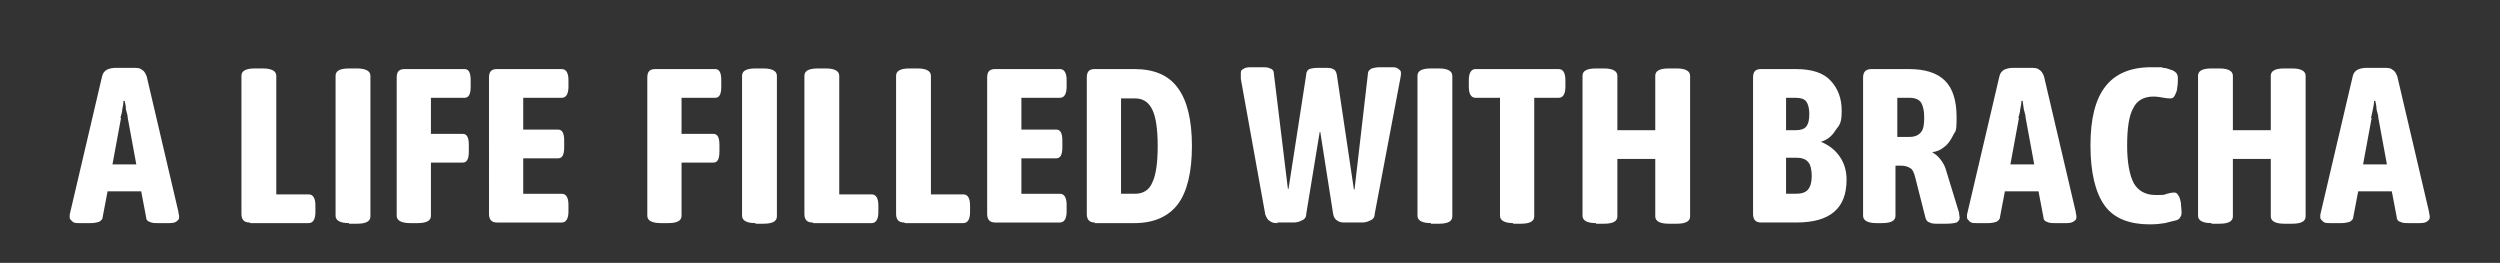 <?xml version="1.0" encoding="UTF-8"?>
<svg id="Layer_1" xmlns="http://www.w3.org/2000/svg" version="1.1" viewBox="0 0 409 43">
  <rect x="0" y="0" width="409" height="43" fill="#333333" stroke="none"/>
  <!-- Generator: Adobe Illustrator 29.5.1, SVG Export Plug-In . SVG Version: 2.1.0 Build 141)  -->
  <defs>
    <style>
      .st0 {
        fill: #fff;
      }
    </style>
  </defs>
  <path class="st0" d="M13,36.5c-.6,0-.9,0-1.2-.3s-.4-.4-.4-.6,0-.2,0-.3c0-.1,0-.3.1-.6l5.2-22.2c.1-.5.4-.9.8-1.1.4-.2.9-.3,1.5-.3h2.7c.7,0,1.2,0,1.5.3.4.2.6.6.8,1.1l5.2,22.2c0,.3.1.5.1.6,0,0,0,.2,0,.3,0,.2-.1.4-.4.6-.2.2-.6.3-1.2.3h-1.9c-.5,0-.9,0-1.3-.2-.4-.1-.6-.4-.6-.8l-.8-4.2h-5.5l-.8,4.2c0,.4-.3.6-.6.8-.4.1-.8.2-1.3.2h-1.9ZM19.8,19.3l-1.4,7.6h3.9l-1.4-7.6c0-.5-.2-.9-.3-1.4,0-.5-.1-.9-.2-1.4h-.2c0,.5-.1.9-.2,1.4,0,.5-.2.9-.3,1.4ZM81.3,36.4c-.9,0-1.3-.5-1.3-1.4V12.7c0-1,.4-1.4,1.3-1.4h10.6c.7,0,1.1.6,1.1,1.8v1.1c0,1.2-.4,1.8-1.1,1.8h-6.3v5.2h5.7c.7,0,1,.6,1,1.8v1.1c0,1.2-.3,1.8-1,1.8h-5.7v5.8h6.3c.7,0,1.1.6,1.1,1.8v1.1c0,1.2-.4,1.8-1.1,1.8h-10.6ZM108.1,36.5c-1.4,0-2.2-.4-2.2-1.2V12.7c0-1,.4-1.4,1.3-1.4h9.8c.7,0,1,.6,1,1.8v1.1c0,1.2-.3,1.8-1,1.8h-5.5v5.9h5.2c.7,0,1,.6,1,1.8v1.1c0,1.2-.3,1.8-1,1.8h-5.2v8.7c0,.8-.7,1.2-2.2,1.2h-1.3ZM67.1,36.5c-1.4,0-2.2-.4-2.2-1.2V12.7c0-1,.4-1.4,1.3-1.4h9.8c.7,0,1,.6,1,1.8v1.1c0,1.2-.3,1.8-1,1.8h-5.5v5.9h5.2c.7,0,1,.6,1,1.8v1.1c0,1.2-.3,1.8-1,1.8h-5.2v8.7c0,.8-.7,1.2-2.2,1.2h-1.3ZM123.6,36.5c-1.4,0-2.2-.4-2.2-1.2V12.4c0-.8.7-1.2,2.2-1.2h1.3c1.4,0,2.2.4,2.2,1.2v23c0,.8-.7,1.2-2.2,1.2h-1.3ZM57.1,36.5c-1.4,0-2.2-.4-2.2-1.2V12.4c0-.8.7-1.2,2.2-1.2h1.3c1.4,0,2.2.4,2.2,1.2v23c0,.8-.7,1.2-2.2,1.2h-1.3ZM132.9,36.4c-.9,0-1.3-.5-1.3-1.4V12.4c0-.8.7-1.2,2.2-1.2h1.3c1.4,0,2.2.4,2.2,1.2v19.4h5.3c.7,0,1.1.6,1.1,1.8v1.1c0,1.2-.4,1.8-1.1,1.8h-9.5ZM147.9,36.4c-.9,0-1.3-.5-1.3-1.4V12.4c0-.8.7-1.2,2.2-1.2h1.3c1.4,0,2.2.4,2.2,1.2v19.4h5.3c.7,0,1.1.6,1.1,1.8v1.1c0,1.2-.4,1.8-1.1,1.8h-9.5ZM40.8,36.4c-.9,0-1.3-.5-1.3-1.4V12.4c0-.8.7-1.2,2.2-1.2h1.3c1.4,0,2.2.4,2.2,1.2v19.4h5.3c.7,0,1.1.6,1.1,1.8v1.1c0,1.2-.4,1.8-1.1,1.8h-9.5ZM162.8,36.4c-.9,0-1.3-.5-1.3-1.4V12.7c0-1,.4-1.4,1.3-1.4h10.6c.7,0,1.1.6,1.1,1.8v1.1c0,1.2-.4,1.8-1.1,1.8h-6.3v5.2h5.7c.7,0,1,.6,1,1.8v1.1c0,1.2-.3,1.8-1,1.8h-5.7v5.8h6.3c.7,0,1.1.6,1.1,1.8v1.1c0,1.2-.4,1.8-1.1,1.8h-10.6ZM179.1,36.4c-.9,0-1.3-.5-1.3-1.4V12.7c0-1,.4-1.4,1.3-1.4h6.5c3.2,0,5.6,1,7.1,3.1,1.5,2,2.3,5.2,2.3,9.5s-.8,7.5-2.3,9.5c-1.5,2-3.9,3.1-7.1,3.1h-6.5ZM183.4,31.7h2.3c1.3,0,2.3-.6,2.8-1.8.6-1.2.9-3.2.9-6s-.3-4.8-.9-6c-.6-1.2-1.5-1.8-2.8-1.8h-2.3v15.8ZM209.1,36.5c-.5,0-.9,0-1.3-.3-.4-.2-.6-.6-.8-1.1l-4-22.2c0-.1,0-.3,0-.5,0-.2,0-.4,0-.5,0-.3.1-.5.4-.6.2-.2.6-.3,1.2-.3h1.9c.5,0,.9,0,1.3.2.4.1.6.4.6.8l2.3,18.9h.1l2.9-18.7c0-.5.3-.8.5-.9.3-.1.8-.2,1.4-.2h1.1c.6,0,1.1,0,1.4.2.3.1.5.4.6.9l2.8,18.8h.1l2.2-19c0-.4.3-.6.6-.8.4-.1.8-.2,1.3-.2h1.9c.6,0,.9,0,1.2.3.2.1.4.3.4.6s0,.4-.1.9l-4.2,22.2c0,.6-.3.9-.8,1.1-.4.2-.8.3-1.3.3h-2.7c-.5,0-.9,0-1.3-.3-.4-.2-.6-.6-.7-1.1l-2.1-13.4h-.1l-2.2,13.4c0,.6-.3.9-.8,1.1-.4.2-.8.3-1.3.3h-2.7ZM234.1,36.5c-1.4,0-2.2-.4-2.2-1.2V12.4c0-.8.7-1.2,2.2-1.2h1.3c1.4,0,2.2.4,2.2,1.2v23c0,.8-.7,1.2-2.2,1.2h-1.3ZM247.6,36.5c-1.4,0-2.2-.4-2.2-1.2V16h-4c-.7,0-1.1-.6-1.1-1.8v-1.1c0-1.2.4-1.8,1.1-1.8h13.6c.7,0,1.1.6,1.1,1.8v1.1c0,1.2-.4,1.8-1.1,1.8h-4v19.4c0,.8-.7,1.2-2.2,1.2h-1.3ZM261.1,36.5c-1.4,0-2.2-.4-2.2-1.2V12.4c0-.8.7-1.2,2.2-1.2h1.3c1.4,0,2.2.4,2.2,1.2v8.9h6.2v-8.9c0-.8.7-1.2,2.2-1.2h1.3c1.4,0,2.2.4,2.2,1.2v23c0,.8-.7,1.2-2.2,1.2h-1.3c-1.4,0-2.2-.4-2.2-1.2v-9.4h-6.2v9.4c0,.8-.7,1.2-2.2,1.2h-1.3ZM288.1,36.4c-.9,0-1.3-.5-1.3-1.4V12.7c0-1,.4-1.4,1.3-1.4h5.7c2.6,0,4.5.6,5.7,1.9,1.2,1.3,1.8,2.9,1.8,4.9s-.3,2.3-1,3.2c-.6,1-1.4,1.6-2.4,1.9h0c1.2.5,2.2,1.2,3,2.3.8,1.1,1.2,2.4,1.2,3.9,0,4.7-2.7,7-8.2,7h-5.7ZM292.2,21.3h1.6c.8,0,1.4-.2,1.7-.6.4-.5.5-1.2.5-2.1s-.2-1.6-.5-2c-.3-.4-.9-.6-1.7-.6h-1.6v5.4ZM292.2,31.7h1.6c.9,0,1.6-.2,2-.7.4-.5.6-1.2.6-2.2s-.2-1.9-.6-2.3c-.4-.5-1.1-.7-2-.7h-1.6v6ZM307,36.5c-1.4,0-2.2-.4-2.2-1.2V12.7c0-1,.5-1.4,1.4-1.4h6.1c2.6,0,4.6.6,5.9,1.9,1.3,1.3,1.9,3.3,1.9,6s-.2,2.1-.6,3c-.4.8-.9,1.5-1.5,1.9-.6.5-1.2.7-1.9.8h0c.5.3.9.6,1.3,1.1.4.5.7,1,.9,1.6l2.2,7.2c0,.3.1.6.1.8,0,.4-.2.6-.5.8-.3.1-.9.2-1.7.2h-1.3c-.6,0-1.1,0-1.4-.2-.4-.1-.6-.4-.7-.8l-1.7-6.7c-.2-.7-.4-1.2-.8-1.4-.3-.2-.8-.4-1.5-.4h-.9v8.2c0,.8-.7,1.2-2.2,1.2h-1.3ZM310.4,22.4h2c.9,0,1.5-.3,1.9-.8.4-.5.5-1.3.5-2.4s-.2-1.9-.5-2.4c-.3-.5-1-.8-1.9-.8h-2v6.4ZM323.4,36.5c-.6,0-.9,0-1.2-.3-.2-.2-.4-.4-.4-.6s0-.2,0-.3c0-.1,0-.3.1-.6l5.2-22.2c.1-.5.4-.9.8-1.1s.9-.3,1.5-.3h2.7c.7,0,1.2,0,1.5.3.4.2.6.6.8,1.1l5.2,22.2c0,.3.1.5.1.6,0,0,0,.2,0,.3,0,.2-.1.4-.4.6s-.6.3-1.2.3h-1.9c-.5,0-.9,0-1.3-.2-.4-.1-.6-.4-.6-.8l-.8-4.2h-5.5l-.8,4.2c0,.4-.3.6-.6.8-.4.1-.8.2-1.3.2h-1.9ZM330.3,19.3l-1.4,7.6h3.9l-1.4-7.6c0-.5-.2-.9-.3-1.4s-.1-.9-.2-1.4h-.2c0,.5-.1.9-.2,1.4,0,.5-.2.9-.3,1.4ZM351.7,36.7c-3.4,0-5.9-1-7.4-3.1-1.5-2.1-2.3-5.4-2.3-9.8s.8-7.5,2.4-9.6c1.6-2.1,4.1-3.2,7.5-3.2s1.3,0,1.9.1c.6,0,1,.2,1.3.3.4.1.7.3.9.5.2.2.3.5.3.9s0,.9-.1,1.5c0,.5-.2.9-.4,1.3-.2.4-.4.5-.7.5s-.6,0-1.1-.1c-.5-.1-1.1-.2-1.7-.2-1.5,0-2.7.6-3.3,1.9-.7,1.2-1,3.3-1,6.1s.4,4.9,1.1,6.2c.7,1.2,1.9,1.9,3.5,1.9s1.4,0,1.9-.2c.5-.1.8-.2,1.2-.2s.5.2.7.5c.2.3.3.7.4,1.2,0,.5.1,1,.1,1.4s0,.7-.2.9c-.1.3-.4.5-.9.6-.4.1-.9.2-1.6.4-.7.1-1.4.2-2.2.2ZM361.8,36.5c-1.4,0-2.2-.4-2.2-1.2V12.4c0-.8.7-1.2,2.2-1.2h1.3c1.4,0,2.2.4,2.2,1.2v8.9h6.2v-8.9c0-.8.7-1.2,2.2-1.2h1.3c1.4,0,2.2.4,2.2,1.2v23c0,.8-.7,1.2-2.2,1.2h-1.3c-1.4,0-2.2-.4-2.2-1.2v-9.4h-6.2v9.4c0,.8-.7,1.2-2.2,1.2h-1.3ZM381.2,36.5c-.6,0-.9,0-1.2-.3s-.4-.4-.4-.6,0-.2,0-.3c0-.1,0-.3.1-.6l5.2-22.2c.1-.5.4-.9.8-1.1s.9-.3,1.5-.3h2.7c.7,0,1.2,0,1.5.3.4.2.6.6.8,1.1l5.2,22.2c0,.3.1.5.1.6,0,0,0,.2,0,.3,0,.2-.1.4-.4.6-.2.2-.6.3-1.2.3h-1.9c-.5,0-.9,0-1.3-.2-.4-.1-.6-.4-.6-.8l-.8-4.2h-5.5l-.8,4.2c0,.4-.3.6-.6.8-.4.1-.8.2-1.3.2h-1.9ZM388,19.3l-1.4,7.6h3.9l-1.4-7.6c0-.5-.2-.9-.3-1.4,0-.5-.1-.9-.2-1.4h-.2c0,.5-.1.9-.2,1.4s-.2.9-.3,1.4Z"/>
</svg>